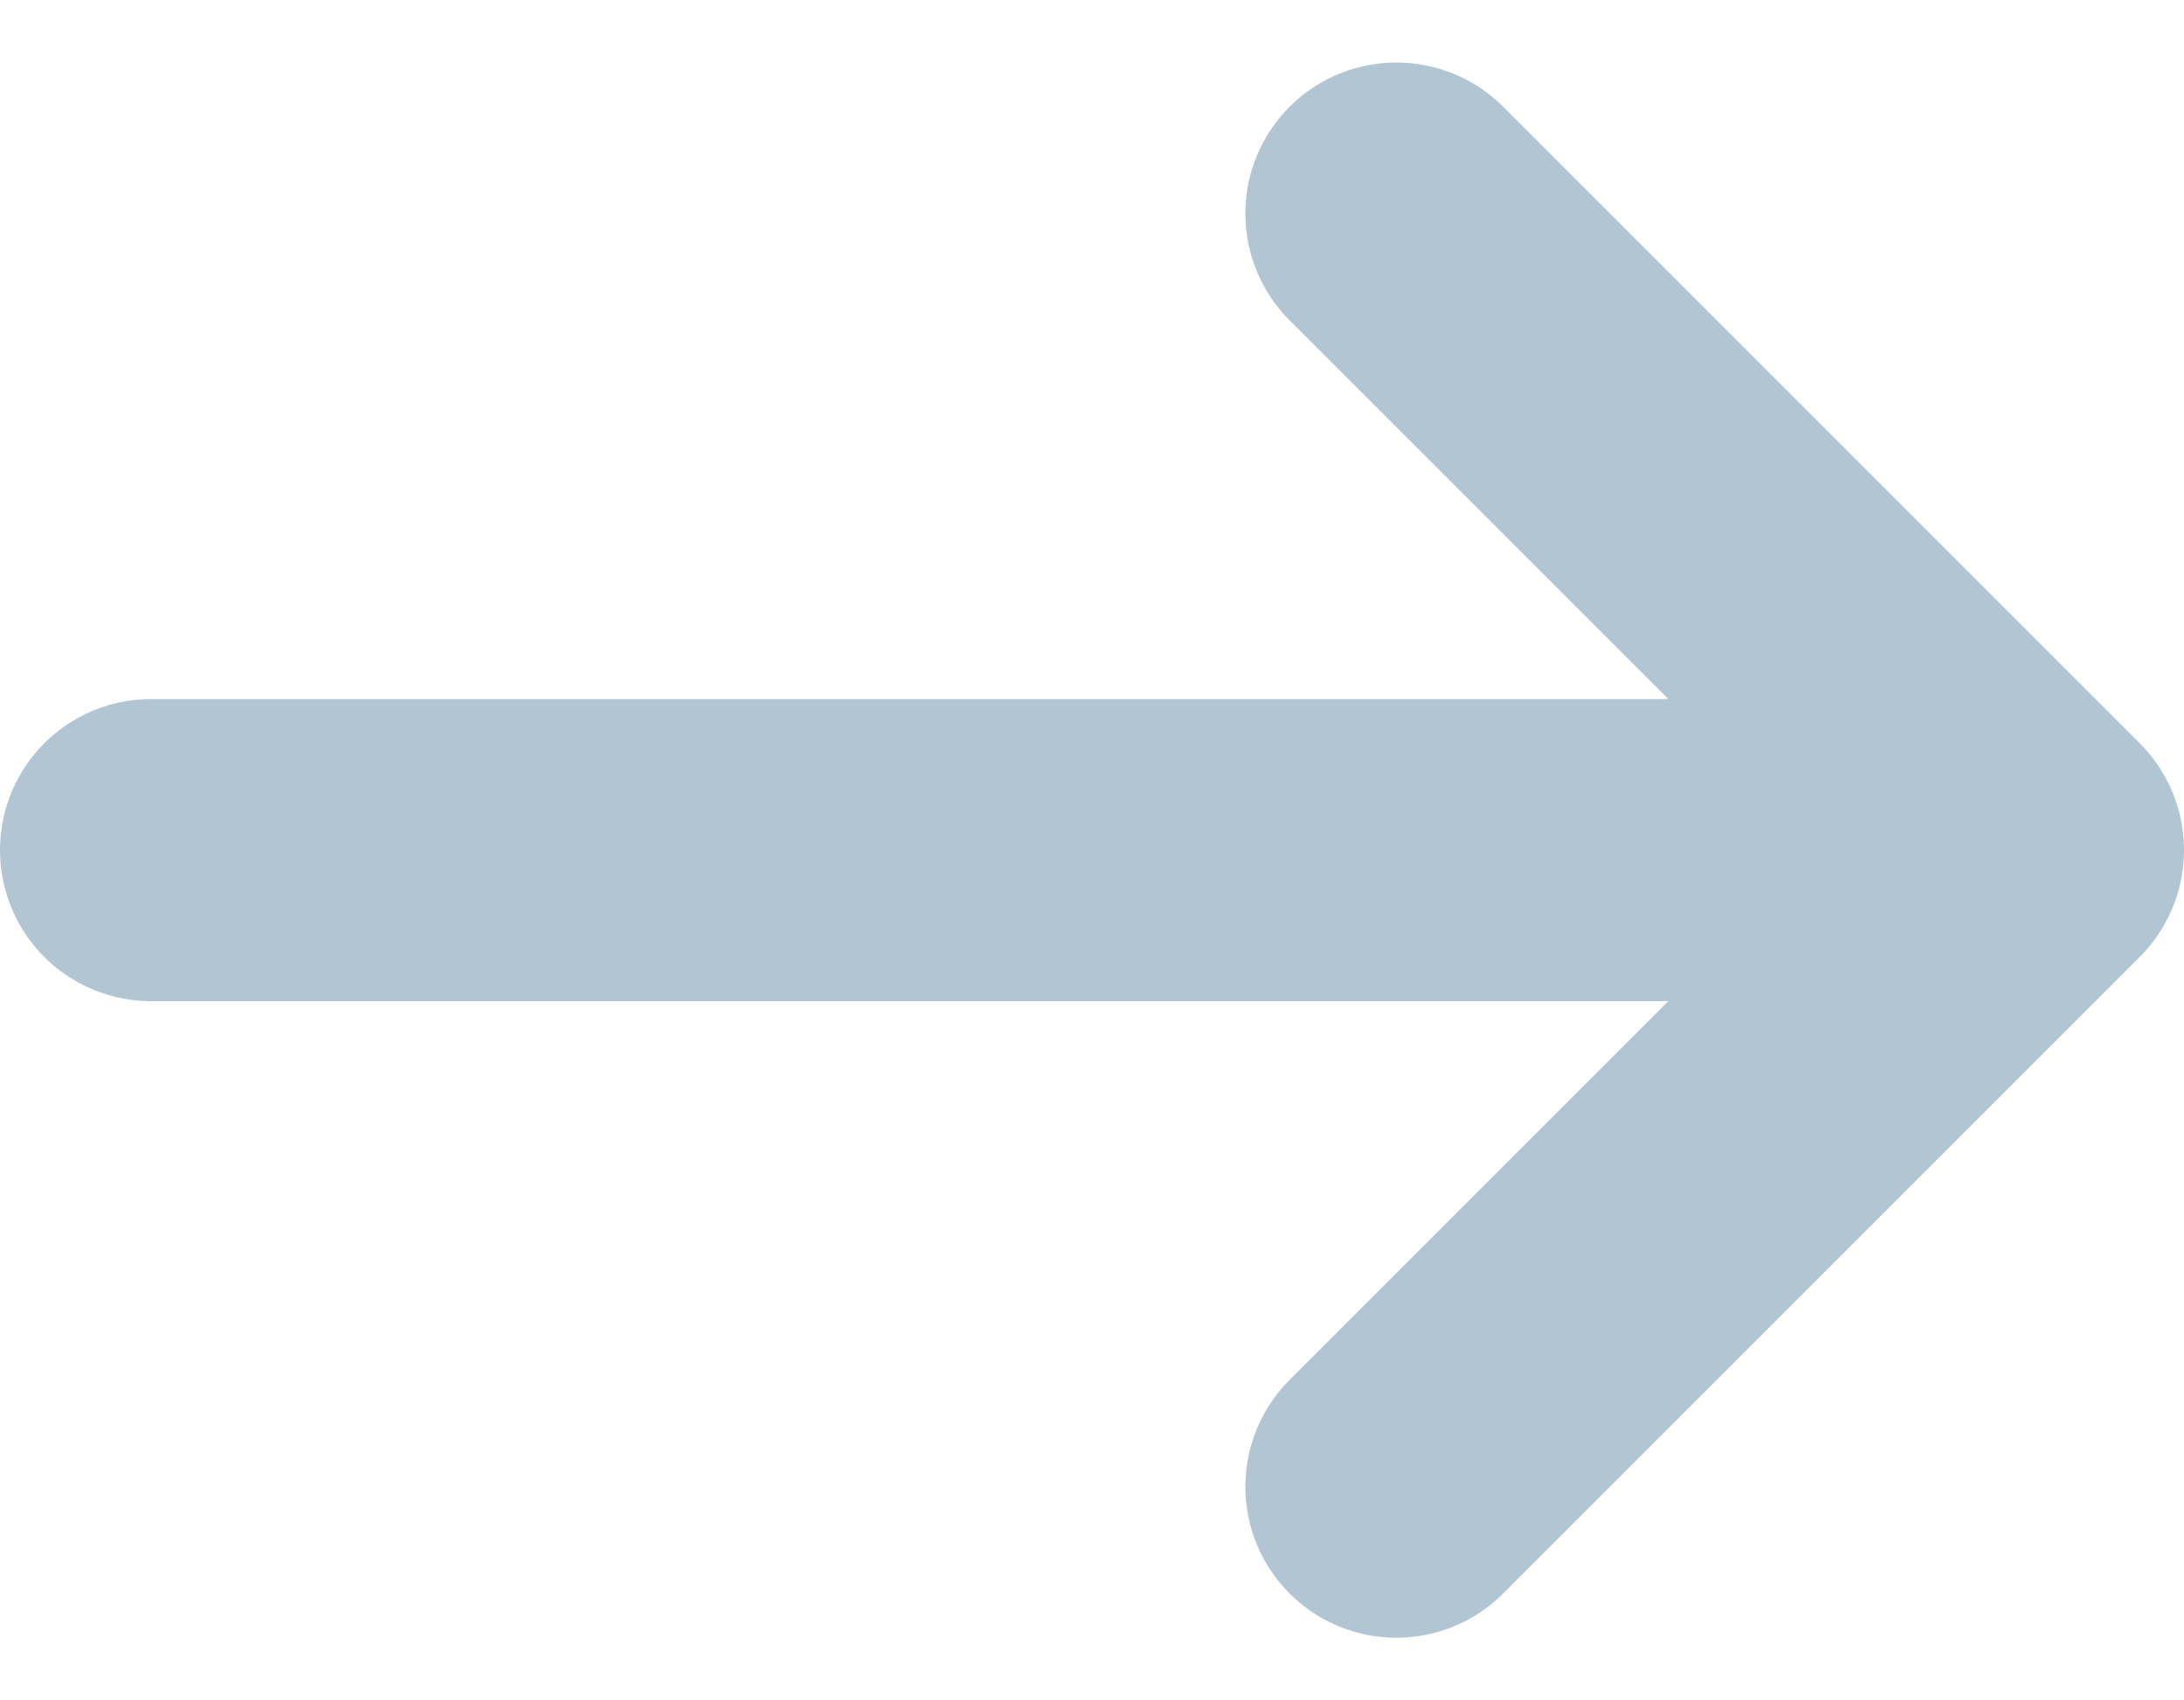 <svg height="11.258" viewBox="0 0 14.461 11.258" width="14.461" xmlns="http://www.w3.org/2000/svg"><g fill="none" stroke="#b1c5d3" stroke-linecap="round" stroke-width="2"><path d="m1 5.629h10.354"/><path d="m226.656 1581.348 4.215 4.215-4.215 4.215" stroke-linejoin="round" transform="translate(-217.41 -1579.934)"/></g></svg>